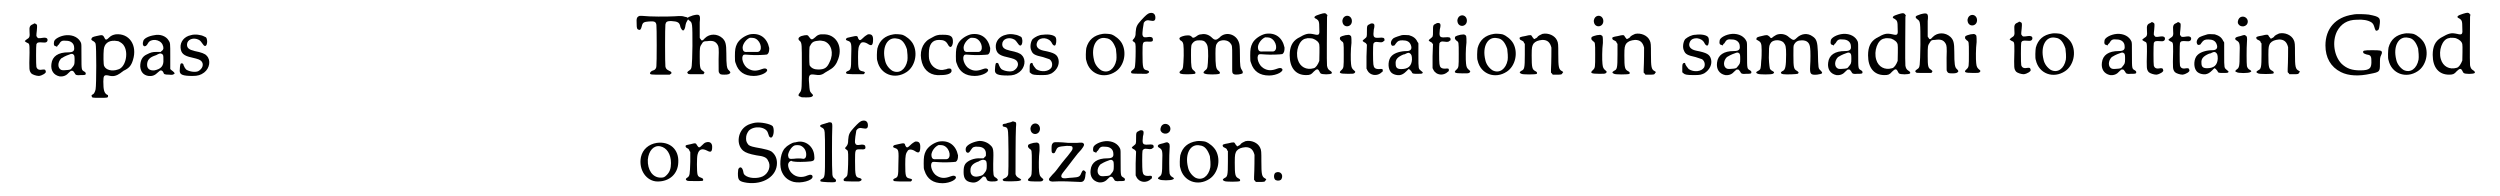 <?xml version='1.0' encoding='utf-8'?>
<svg xmlns="http://www.w3.org/2000/svg" xmlns:xlink="http://www.w3.org/1999/xlink" width="575px" height="45px" viewBox="0 0 5751 456" version="1.1">
<defs>
<path id="gl4" d="M 40 9 C 32 12 30 15 31 27 C 32 39 31 41 24 45 C 22 47 20 48 20 49 C 20 49 22 51 24 52 C 31 55 31 54 31 76 C 30 117 30 117 35 124 C 38 127 47 130 53 130 C 61 129 70 123 69 120 C 68 115 67 115 63 115 C 53 117 49 115 47 109 C 46 106 46 58 47 56 C 49 52 51 51 62 52 C 69 53 73 51 73 46 C 73 42 69 40 63 41 C 58 42 54 42 52 42 C 50 42 48 39 47 37 C 47 36 47 30 48 24 C 49 12 49 10 46 9 C 43 7 42 7 40 9 z" fill="black"/><!-- width=84 height=141 -->
<path id="gl256" d="M 45 9 C 31 10 16 18 16 25 C 15 32 16 34 21 35 C 21 35 22 36 23 36 C 24 34 25 32 27 31 C 32 22 35 21 45 22 C 55 22 63 28 63 38 C 64 46 60 49 49 49 C 26 49 12 58 10 76 C 8 91 15 102 29 105 C 38 106 45 103 51 96 C 55 92 55 92 58 92 C 61 92 61 93 64 97 C 66 102 69 103 78 102 C 87 102 90 102 90 99 C 90 97 90 96 87 94 C 80 90 80 91 80 58 C 80 31 80 31 79 27 C 74 15 61 8 45 9 M 61 54 C 64 55 64 60 64 68 C 64 78 63 79 58 85 C 55 89 55 89 49 90 C 41 91 36 91 33 90 C 24 86 24 72 33 63 C 36 61 43 57 52 54 C 56 52 60 52 61 54 z" fill="black"/><!-- width=103 height=123 -->
<path id="gl516" d="M 84 39 C 78 40 73 42 69 46 C 62 53 60 53 57 46 C 54 40 52 40 39 43 C 30 45 29 46 28 48 C 26 51 27 52 30 54 C 34 56 36 58 37 61 C 39 67 39 156 37 167 C 36 172 34 176 32 178 C 27 181 27 181 28 183 C 28 187 30 187 47 187 C 64 187 66 187 66 183 C 66 181 66 180 64 180 C 57 176 55 169 55 149 C 55 135 57 133 67 135 C 78 138 85 136 94 130 C 96 128 100 126 102 124 C 115 118 120 112 124 99 C 135 64 115 36 84 39 M 90 55 C 96 58 101 61 104 67 C 114 85 106 117 89 121 C 75 126 61 122 57 113 C 55 111 55 85 56 75 C 57 61 67 53 82 54 C 84 54 88 55 90 55 z" fill="black"/><!-- width=140 height=200 -->
<path id="gl517" d="M 42 9 C 28 11 17 17 16 23 C 12 35 21 40 27 28 C 33 16 55 18 61 31 C 64 38 64 42 59 46 C 58 46 58 47 57 48 C 54 48 51 48 48 48 C 37 48 34 49 24 54 C 13 59 9 69 9 82 C 10 94 16 102 28 104 C 37 105 43 103 51 95 C 54 92 56 91 57 91 C 59 91 62 93 63 96 C 64 100 66 101 76 101 C 84 102 85 101 87 100 C 90 99 90 97 85 93 C 82 91 80 89 79 88 C 79 87 79 76 79 58 C 79 27 79 27 75 21 C 69 11 55 6 42 9 M 60 53 C 63 55 63 57 63 66 C 64 81 57 88 42 91 C 31 92 25 87 25 78 C 25 67 31 61 42 57 C 45 56 48 55 49 54 C 55 51 57 51 60 53 z" fill="black"/><!-- width=102 height=121 -->
<path id="gl7" d="M 39 12 C 24 15 14 27 15 41 C 16 54 22 60 41 64 C 58 68 59 69 63 72 C 70 79 67 90 56 96 C 49 99 35 97 28 92 C 26 90 24 87 22 82 C 22 78 17 76 15 79 C 14 81 13 90 13 95 C 13 104 20 107 43 107 C 55 107 62 105 70 99 C 83 89 86 70 76 60 C 72 55 63 52 48 49 C 35 46 30 42 30 34 C 30 22 45 16 58 23 C 61 25 63 27 67 33 C 72 41 77 37 77 26 C 76 19 76 17 70 15 C 63 11 48 9 39 12 z" fill="black"/><!-- width=95 height=120 -->
<path id="gl1795" d="M 21 37 C 15 39 13 42 14 55 C 14 66 15 68 18 69 C 22 71 24 69 26 61 C 28 52 31 51 43 50 C 56 49 59 51 60 58 C 61 62 61 148 60 154 C 60 159 57 163 53 164 C 48 165 45 169 45 171 C 46 174 48 174 70 174 C 82 174 91 174 91 174 C 94 172 96 171 95 169 C 94 167 94 167 88 164 C 84 162 82 160 81 155 C 80 150 80 61 81 57 C 82 51 85 49 94 49 C 110 50 114 52 116 63 C 117 66 120 71 122 71 C 125 71 127 66 128 58 C 129 54 129 53 132 48 C 136 43 134 40 126 39 C 120 37 117 37 102 38 C 84 39 45 39 27 37 C 25 37 22 37 21 37 z" fill="black"/><!-- width=143 height=187 -->
<path id="gl3" d="M 36 9 C 27 12 25 13 24 15 C 24 17 24 18 28 21 C 35 26 35 27 35 80 C 34 132 34 133 28 137 C 22 141 22 142 25 145 C 27 146 28 146 44 146 C 49 146 55 146 61 146 C 61 145 61 145 62 144 C 64 142 63 141 59 138 C 53 134 52 131 52 106 C 52 84 52 82 57 75 C 60 70 61 69 69 69 C 82 67 89 69 94 78 C 96 82 97 85 96 111 C 96 142 96 141 97 142 C 99 146 100 147 109 147 C 118 147 121 146 123 143 C 124 142 123 140 120 137 C 115 133 114 125 114 97 C 114 75 112 69 105 62 C 93 51 75 51 64 62 C 59 68 56 69 54 64 C 53 63 52 62 52 61 C 52 57 52 52 52 49 C 52 42 52 31 52 25 C 54 7 52 5 36 9 z" fill="black"/><!-- width=134 height=172 -->
<path id="gl0" d="M 60 13 C 48 16 35 25 30 35 C 26 43 25 49 25 64 C 25 75 25 76 27 81 C 33 100 47 110 69 110 C 87 110 105 100 99 94 C 96 92 94 92 88 94 C 75 99 66 99 56 93 C 45 87 38 67 45 61 C 47 60 49 60 61 61 C 71 62 96 61 100 60 C 104 57 105 53 105 45 C 100 21 83 9 60 13 M 73 23 C 87 30 90 53 78 54 C 77 54 72 54 67 54 C 62 54 56 54 54 54 C 46 55 43 52 43 43 C 44 34 52 24 60 21 C 63 21 70 21 73 23 z" fill="black"/><!-- width=118 height=123 -->
<path id="gl4354" d="M 84 39 C 78 40 75 42 71 46 C 63 53 62 52 56 44 C 54 40 50 40 39 43 C 31 46 30 51 36 55 C 40 60 40 63 40 110 C 40 162 40 169 36 174 C 31 180 31 183 36 184 C 39 186 40 186 50 186 C 61 186 63 185 65 183 C 67 181 66 180 63 177 C 58 172 58 169 57 154 C 55 134 57 131 70 133 C 81 135 87 134 96 127 C 99 125 103 123 106 121 C 115 116 121 108 125 96 C 136 65 118 38 90 39 C 87 39 84 39 84 39 M 92 55 C 109 61 115 83 105 103 C 99 117 93 121 78 121 C 69 121 62 118 58 111 C 57 108 57 73 58 68 C 63 58 66 55 78 54 C 82 53 88 54 92 55 z" fill="black"/><!-- width=142 height=199 -->
<path id="gl769" d="M 75 22 C 72 24 69 25 63 31 C 57 37 55 37 52 31 C 51 25 49 25 36 28 C 27 30 25 30 24 33 C 23 34 24 36 28 37 C 37 40 37 43 36 75 C 36 104 35 105 27 108 C 23 110 23 112 26 114 C 28 114 30 115 46 115 C 53 115 59 115 65 115 C 66 114 66 114 67 113 C 69 111 68 109 62 108 C 53 106 52 103 52 75 C 52 54 53 50 58 43 C 61 39 69 40 76 45 C 84 50 87 47 87 34 C 87 25 84 21 75 22 z" fill="black"/><!-- width=100 height=127 -->
<path id="gl2" d="M 53 14 C 33 17 20 28 15 47 C 14 52 13 72 15 76 C 22 108 56 120 83 102 C 103 89 110 58 98 36 C 93 27 82 18 73 15 C 69 14 57 13 53 14 M 61 24 C 72 25 79 34 84 49 C 85 55 86 69 85 75 C 81 96 66 107 50 99 C 42 94 35 85 33 75 C 25 43 39 19 61 24 z" fill="black"/><!-- width=118 height=123 -->
<path id="gl518" d="M 68 10 C 63 11 60 13 49 19 C 32 29 25 51 32 74 C 38 94 54 105 76 103 C 92 103 101 99 101 93 C 101 88 98 87 92 88 C 90 89 87 90 85 90 C 73 94 58 87 52 75 C 48 67 48 63 48 53 C 48 31 56 21 72 21 C 83 21 88 24 92 31 C 97 41 102 39 104 28 C 105 13 100 9 81 9 C 73 9 72 9 68 10 z" fill="black"/><!-- width=116 height=117 -->
<path id="gl0" d="M 60 13 C 48 16 35 25 30 35 C 26 43 25 49 25 64 C 25 75 25 76 27 81 C 33 100 47 110 69 110 C 87 110 105 100 99 94 C 96 92 94 92 88 94 C 75 99 66 99 56 93 C 45 87 38 67 45 61 C 47 60 49 60 61 61 C 71 62 96 61 100 60 C 104 57 105 53 105 45 C 100 21 83 9 60 13 M 73 23 C 87 30 90 53 78 54 C 77 54 72 54 67 54 C 62 54 56 54 54 54 C 46 55 43 52 43 43 C 44 34 52 24 60 21 C 63 21 70 21 73 23 z" fill="black"/><!-- width=118 height=123 -->
<path id="gl7" d="M 39 12 C 24 15 14 27 15 41 C 16 54 22 60 41 64 C 58 68 59 69 63 72 C 70 79 67 90 56 96 C 49 99 35 97 28 92 C 26 90 24 87 22 82 C 22 78 17 76 15 79 C 14 81 13 90 13 95 C 13 104 20 107 43 107 C 55 107 62 105 70 99 C 83 89 86 70 76 60 C 72 55 63 52 48 49 C 35 46 30 42 30 34 C 30 22 45 16 58 23 C 61 25 63 27 67 33 C 72 41 77 37 77 26 C 76 19 76 17 70 15 C 63 11 48 9 39 12 z" fill="black"/><!-- width=95 height=120 -->
<path id="gl512" d="M 46 12 C 37 12 28 17 22 22 C 17 28 15 42 19 49 C 22 57 27 60 46 64 C 53 66 60 69 61 69 C 67 73 69 81 66 88 C 60 98 42 100 30 92 C 28 90 22 82 22 80 C 22 78 21 77 18 78 C 15 80 15 82 15 92 C 15 94 15 97 15 99 C 15 100 16 100 18 102 C 21 105 26 106 43 106 C 57 106 59 105 66 102 C 79 94 85 81 82 69 C 79 58 73 54 47 49 C 33 46 28 38 33 28 C 39 16 61 18 67 32 C 69 36 72 38 74 37 C 77 35 78 24 76 19 C 74 13 60 10 46 12 z" fill="black"/><!-- width=98 height=119 -->
<path id="gl2" d="M 53 14 C 33 17 20 28 15 47 C 14 52 13 72 15 76 C 22 108 56 120 83 102 C 103 89 110 58 98 36 C 93 27 82 18 73 15 C 69 14 57 13 53 14 M 61 24 C 72 25 79 34 84 49 C 85 55 86 69 85 75 C 81 96 66 107 50 99 C 42 94 35 85 33 75 C 25 43 39 19 61 24 z" fill="black"/><!-- width=118 height=123 -->
<path id="gl1024" d="M 64 6 C 60 8 57 10 46 22 C 36 33 34 37 33 50 C 33 58 32 61 29 65 C 25 69 25 70 28 72 C 33 75 33 76 33 94 C 33 112 32 128 31 132 C 30 135 28 137 25 139 C 22 141 21 144 24 146 C 25 147 53 147 58 147 C 66 145 66 141 60 139 C 50 137 49 135 49 99 C 49 72 49 72 61 72 C 72 73 74 71 73 66 C 73 63 71 61 65 61 C 52 63 51 62 49 57 C 48 52 51 32 52 28 C 55 23 60 21 67 23 C 76 25 79 23 79 16 C 79 7 73 3 64 6 z" fill="black"/><!-- width=90 height=163 -->
<path id="gl3863" d="M 66 19 C 61 19 58 21 54 24 C 48 28 46 28 43 24 C 39 21 37 21 28 22 C 19 24 16 26 15 28 C 15 30 16 33 19 34 C 25 38 25 43 25 69 C 24 94 24 100 19 103 C 14 106 14 110 19 111 C 25 113 47 112 51 111 C 54 109 52 106 48 103 C 43 99 42 95 42 68 C 42 44 42 43 48 37 C 52 34 54 33 62 33 C 69 33 73 34 76 38 C 81 44 82 49 82 70 C 81 96 81 99 75 103 C 70 107 70 110 75 111 C 80 113 103 113 108 111 C 111 109 109 106 105 103 C 100 99 99 91 99 64 C 99 45 100 43 105 37 C 112 31 128 31 134 40 C 138 45 138 46 138 70 C 138 82 138 95 138 99 C 138 108 138 110 142 112 C 147 114 159 112 162 110 C 163 109 163 105 161 103 C 157 97 156 94 156 66 C 156 47 155 42 154 39 C 148 18 122 11 108 27 C 101 33 97 33 91 27 C 84 20 75 17 66 19 z" fill="black"/><!-- width=175 height=127 -->
<path id="gl0" d="M 60 13 C 48 16 35 25 30 35 C 26 43 25 49 25 64 C 25 75 25 76 27 81 C 33 100 47 110 69 110 C 87 110 105 100 99 94 C 96 92 94 92 88 94 C 75 99 66 99 56 93 C 45 87 38 67 45 61 C 47 60 49 60 61 61 C 71 62 96 61 100 60 C 104 57 105 53 105 45 C 100 21 83 9 60 13 M 73 23 C 87 30 90 53 78 54 C 77 54 72 54 67 54 C 62 54 56 54 54 54 C 46 55 43 52 43 43 C 44 34 52 24 60 21 C 63 21 70 21 73 23 z" fill="black"/><!-- width=118 height=123 -->
<path id="gl5" d="M 81 10 C 67 14 64 18 72 21 C 78 25 79 27 79 43 C 80 58 79 60 67 57 C 53 54 48 55 29 66 C 16 74 10 86 10 106 C 10 135 24 152 48 152 C 57 152 60 151 66 144 C 73 137 76 137 79 143 C 80 145 81 147 82 148 C 85 151 105 151 108 148 C 109 146 108 144 103 141 C 100 139 98 136 97 130 C 96 125 97 35 97 19 C 97 17 97 15 98 12 C 97 12 96 11 96 10 C 93 7 91 7 81 10 M 64 67 C 72 70 78 75 79 81 C 80 84 79 115 79 119 C 76 127 71 135 66 136 C 49 141 34 133 29 116 C 23 96 32 70 47 67 C 49 67 51 66 51 66 C 54 66 60 66 64 67 z" fill="black"/><!-- width=129 height=186 -->
<path id="gl1" d="M 24 8 C 20 10 17 16 18 21 C 20 36 40 34 40 19 C 40 10 32 4 24 8 M 25 52 C 13 55 12 56 12 60 C 12 62 13 63 16 66 C 21 69 21 69 21 97 C 21 127 21 128 16 133 C 8 140 11 142 30 142 C 42 142 42 142 45 141 C 48 139 49 137 46 135 C 40 130 39 128 38 119 C 37 111 37 84 39 70 C 39 55 39 54 35 52 C 33 51 33 51 25 52 z" fill="black"/><!-- width=58 height=175 -->
<path id="gl257" d="M 37 12 C 30 15 30 16 30 30 C 30 43 30 42 24 47 C 19 51 19 51 23 54 C 25 55 27 56 28 57 C 28 58 29 59 30 60 C 30 69 29 78 29 88 C 29 97 29 106 29 116 C 30 117 30 118 31 120 C 37 132 54 135 65 124 C 67 123 67 122 67 120 C 67 117 66 116 58 117 C 49 117 46 114 45 106 C 44 99 44 61 45 58 C 47 54 50 53 56 54 C 64 55 66 55 69 52 C 71 51 71 51 71 49 C 71 44 68 43 58 44 C 45 45 44 42 46 25 C 48 18 48 13 46 12 C 45 10 39 10 37 12 z" fill="black"/><!-- width=81 height=144 -->
<path id="gl258" d="M 39 6 C 35 7 23 11 20 13 C 14 18 12 25 16 30 C 18 31 18 31 22 30 C 22 30 24 28 25 26 C 30 19 33 18 41 18 C 51 18 57 21 60 28 C 64 37 61 43 51 43 C 37 43 23 47 16 54 C 7 62 6 82 13 91 C 17 97 27 100 35 99 C 40 98 44 96 50 90 C 53 87 55 85 55 85 C 57 85 60 88 62 91 C 64 96 65 96 76 96 C 84 96 85 96 87 95 C 89 93 89 93 84 89 C 78 84 78 85 78 54 C 78 45 78 35 78 26 C 78 24 77 23 76 22 C 72 13 66 9 56 6 C 53 6 42 5 39 6 M 58 48 C 62 51 63 54 63 63 C 62 78 54 85 38 85 C 29 85 25 82 25 73 C 24 63 29 57 43 51 C 46 51 49 49 49 49 C 51 48 54 47 55 47 C 55 47 57 48 58 48 z" fill="black"/><!-- width=100 height=114 -->
<path id="gl257" d="M 37 12 C 30 15 30 16 30 30 C 30 43 30 42 24 47 C 19 51 19 51 23 54 C 25 55 27 56 28 57 C 28 58 29 59 30 60 C 30 69 29 78 29 88 C 29 97 29 106 29 116 C 30 117 30 118 31 120 C 37 132 54 135 65 124 C 67 123 67 122 67 120 C 67 117 66 116 58 117 C 49 117 46 114 45 106 C 44 99 44 61 45 58 C 47 54 50 53 56 54 C 64 55 66 55 69 52 C 71 51 71 51 71 49 C 71 44 68 43 58 44 C 45 45 44 42 46 25 C 48 18 48 13 46 12 C 45 10 39 10 37 12 z" fill="black"/><!-- width=81 height=144 -->
<path id="gl1" d="M 24 8 C 20 10 17 16 18 21 C 20 36 40 34 40 19 C 40 10 32 4 24 8 M 25 52 C 13 55 12 56 12 60 C 12 62 13 63 16 66 C 21 69 21 69 21 97 C 21 127 21 128 16 133 C 8 140 11 142 30 142 C 42 142 42 142 45 141 C 48 139 49 137 46 135 C 40 130 39 128 38 119 C 37 111 37 84 39 70 C 39 55 39 54 35 52 C 33 51 33 51 25 52 z" fill="black"/><!-- width=58 height=175 -->
<path id="gl2" d="M 53 14 C 33 17 20 28 15 47 C 14 52 13 72 15 76 C 22 108 56 120 83 102 C 103 89 110 58 98 36 C 93 27 82 18 73 15 C 69 14 57 13 53 14 M 61 24 C 72 25 79 34 84 49 C 85 55 86 69 85 75 C 81 96 66 107 50 99 C 42 94 35 85 33 75 C 25 43 39 19 61 24 z" fill="black"/><!-- width=118 height=123 -->
<path id="gl6" d="M 67 16 C 63 18 57 20 55 24 C 54 25 51 27 50 27 C 49 28 49 28 48 28 C 47 28 46 27 46 26 C 45 25 43 23 43 22 C 41 18 39 18 27 21 C 15 23 13 24 14 27 C 14 28 15 30 18 31 C 22 33 24 34 24 37 C 25 37 25 39 26 39 C 26 48 26 55 26 64 C 26 96 25 99 18 102 C 13 105 13 107 18 109 C 20 111 52 111 54 109 C 55 107 55 105 51 103 C 43 99 42 95 42 66 C 42 46 43 45 46 39 C 51 33 57 31 67 30 C 79 30 85 36 88 48 C 88 52 88 82 87 99 C 87 101 87 103 87 106 C 87 106 88 108 89 108 C 90 109 90 110 91 111 C 94 111 97 111 100 111 C 111 111 112 111 114 107 C 116 105 116 105 113 103 C 105 99 104 94 104 63 C 104 41 104 37 101 31 C 96 20 81 13 67 16 z" fill="black"/><!-- width=126 height=123 -->
<path id="gl1" d="M 24 8 C 20 10 17 16 18 21 C 20 36 40 34 40 19 C 40 10 32 4 24 8 M 25 52 C 13 55 12 56 12 60 C 12 62 13 63 16 66 C 21 69 21 69 21 97 C 21 127 21 128 16 133 C 8 140 11 142 30 142 C 42 142 42 142 45 141 C 48 139 49 137 46 135 C 40 130 39 128 38 119 C 37 111 37 84 39 70 C 39 55 39 54 35 52 C 33 51 33 51 25 52 z" fill="black"/><!-- width=58 height=175 -->
<path id="gl6" d="M 67 16 C 63 18 57 20 55 24 C 54 25 51 27 50 27 C 49 28 49 28 48 28 C 47 28 46 27 46 26 C 45 25 43 23 43 22 C 41 18 39 18 27 21 C 15 23 13 24 14 27 C 14 28 15 30 18 31 C 22 33 24 34 24 37 C 25 37 25 39 26 39 C 26 48 26 55 26 64 C 26 96 25 99 18 102 C 13 105 13 107 18 109 C 20 111 52 111 54 109 C 55 107 55 105 51 103 C 43 99 42 95 42 66 C 42 46 43 45 46 39 C 51 33 57 31 67 30 C 79 30 85 36 88 48 C 88 52 88 82 87 99 C 87 101 87 103 87 106 C 87 106 88 108 89 108 C 90 109 90 110 91 111 C 94 111 97 111 100 111 C 111 111 112 111 114 107 C 116 105 116 105 113 103 C 105 99 104 94 104 63 C 104 41 104 37 101 31 C 96 20 81 13 67 16 z" fill="black"/><!-- width=126 height=123 -->
<path id="gl512" d="M 46 12 C 37 12 28 17 22 22 C 17 28 15 42 19 49 C 22 57 27 60 46 64 C 53 66 60 69 61 69 C 67 73 69 81 66 88 C 60 98 42 100 30 92 C 28 90 22 82 22 80 C 22 78 21 77 18 78 C 15 80 15 82 15 92 C 15 94 15 97 15 99 C 15 100 16 100 18 102 C 21 105 26 106 43 106 C 57 106 59 105 66 102 C 79 94 85 81 82 69 C 79 58 73 54 47 49 C 33 46 28 38 33 28 C 39 16 61 18 67 32 C 69 36 72 38 74 37 C 77 35 78 24 76 19 C 74 13 60 10 46 12 z" fill="black"/><!-- width=98 height=119 -->
<path id="gl256" d="M 45 9 C 31 10 16 18 16 25 C 15 32 16 34 21 35 C 21 35 22 36 23 36 C 24 34 25 32 27 31 C 32 22 35 21 45 22 C 55 22 63 28 63 38 C 64 46 60 49 49 49 C 26 49 12 58 10 76 C 8 91 15 102 29 105 C 38 106 45 103 51 96 C 55 92 55 92 58 92 C 61 92 61 93 64 97 C 66 102 69 103 78 102 C 87 102 90 102 90 99 C 90 97 90 96 87 94 C 80 90 80 91 80 58 C 80 31 80 31 79 27 C 74 15 61 8 45 9 M 61 54 C 64 55 64 60 64 68 C 64 78 63 79 58 85 C 55 89 55 89 49 90 C 41 91 36 91 33 90 C 24 86 24 72 33 63 C 36 61 43 57 52 54 C 56 52 60 52 61 54 z" fill="black"/><!-- width=103 height=123 -->
<path id="gl262" d="M 68 17 C 64 18 63 19 58 22 C 52 27 52 27 48 22 C 43 18 42 18 30 21 C 21 23 18 24 18 27 C 17 29 18 30 21 31 C 28 35 30 37 30 54 C 30 60 30 72 29 79 C 28 97 28 99 22 102 C 16 105 16 107 21 109 C 25 111 52 111 56 109 C 60 107 60 105 56 103 C 52 101 49 98 49 96 C 48 91 46 76 47 60 C 47 43 48 42 52 36 C 58 29 74 29 81 36 C 86 42 87 46 87 64 C 87 92 85 99 80 102 C 73 105 73 109 81 110 C 88 111 111 110 114 109 C 117 107 117 105 112 102 C 105 98 104 95 104 66 C 104 46 104 46 105 42 C 109 34 114 31 124 31 C 136 31 142 37 143 49 C 144 55 144 78 143 91 C 142 110 144 112 159 111 C 172 109 174 108 167 101 C 162 96 162 98 161 57 C 160 35 158 28 149 22 C 137 13 122 15 111 26 C 105 32 103 31 94 24 C 87 17 77 15 68 17 z" fill="black"/><!-- width=185 height=123 -->
<path id="gl256" d="M 45 9 C 31 10 16 18 16 25 C 15 32 16 34 21 35 C 21 35 22 36 23 36 C 24 34 25 32 27 31 C 32 22 35 21 45 22 C 55 22 63 28 63 38 C 64 46 60 49 49 49 C 26 49 12 58 10 76 C 8 91 15 102 29 105 C 38 106 45 103 51 96 C 55 92 55 92 58 92 C 61 92 61 93 64 97 C 66 102 69 103 78 102 C 87 102 90 102 90 99 C 90 97 90 96 87 94 C 80 90 80 91 80 58 C 80 31 80 31 79 27 C 74 15 61 8 45 9 M 61 54 C 64 55 64 60 64 68 C 64 78 63 79 58 85 C 55 89 55 89 49 90 C 41 91 36 91 33 90 C 24 86 24 72 33 63 C 36 61 43 57 52 54 C 56 52 60 52 61 54 z" fill="black"/><!-- width=103 height=123 -->
<path id="gl5" d="M 81 10 C 67 14 64 18 72 21 C 78 25 79 27 79 43 C 80 58 79 60 67 57 C 53 54 48 55 29 66 C 16 74 10 86 10 106 C 10 135 24 152 48 152 C 57 152 60 151 66 144 C 73 137 76 137 79 143 C 80 145 81 147 82 148 C 85 151 105 151 108 148 C 109 146 108 144 103 141 C 100 139 98 136 97 130 C 96 125 97 35 97 19 C 97 17 97 15 98 12 C 97 12 96 11 96 10 C 93 7 91 7 81 10 M 64 67 C 72 70 78 75 79 81 C 80 84 79 115 79 119 C 76 127 71 135 66 136 C 49 141 34 133 29 116 C 23 96 32 70 47 67 C 49 67 51 66 51 66 C 54 66 60 66 64 67 z" fill="black"/><!-- width=129 height=186 -->
<path id="gl3" d="M 36 9 C 27 12 25 13 24 15 C 24 17 24 18 28 21 C 35 26 35 27 35 80 C 34 132 34 133 28 137 C 22 141 22 142 25 145 C 27 146 28 146 44 146 C 49 146 55 146 61 146 C 61 145 61 145 62 144 C 64 142 63 141 59 138 C 53 134 52 131 52 106 C 52 84 52 82 57 75 C 60 70 61 69 69 69 C 82 67 89 69 94 78 C 96 82 97 85 96 111 C 96 142 96 141 97 142 C 99 146 100 147 109 147 C 118 147 121 146 123 143 C 124 142 123 140 120 137 C 115 133 114 125 114 97 C 114 75 112 69 105 62 C 93 51 75 51 64 62 C 59 68 56 69 54 64 C 53 63 52 62 52 61 C 52 57 52 52 52 49 C 52 42 52 31 52 25 C 54 7 52 5 36 9 z" fill="black"/><!-- width=134 height=172 -->
<path id="gl1" d="M 24 8 C 20 10 17 16 18 21 C 20 36 40 34 40 19 C 40 10 32 4 24 8 M 25 52 C 13 55 12 56 12 60 C 12 62 13 63 16 66 C 21 69 21 69 21 97 C 21 127 21 128 16 133 C 8 140 11 142 30 142 C 42 142 42 142 45 141 C 48 139 49 137 46 135 C 40 130 39 128 38 119 C 37 111 37 84 39 70 C 39 55 39 54 35 52 C 33 51 33 51 25 52 z" fill="black"/><!-- width=58 height=175 -->
<path id="gl4" d="M 40 9 C 32 12 30 15 31 27 C 32 39 31 41 24 45 C 22 47 20 48 20 49 C 20 49 22 51 24 52 C 31 55 31 54 31 76 C 30 117 30 117 35 124 C 38 127 47 130 53 130 C 61 129 70 123 69 120 C 68 115 67 115 63 115 C 53 117 49 115 47 109 C 46 106 46 58 47 56 C 49 52 51 51 62 52 C 69 53 73 51 73 46 C 73 42 69 40 63 41 C 58 42 54 42 52 42 C 50 42 48 39 47 37 C 47 36 47 30 48 24 C 49 12 49 10 46 9 C 43 7 42 7 40 9 z" fill="black"/><!-- width=84 height=141 -->
<path id="gl2" d="M 53 14 C 33 17 20 28 15 47 C 14 52 13 72 15 76 C 22 108 56 120 83 102 C 103 89 110 58 98 36 C 93 27 82 18 73 15 C 69 14 57 13 53 14 M 61 24 C 72 25 79 34 84 49 C 85 55 86 69 85 75 C 81 96 66 107 50 99 C 42 94 35 85 33 75 C 25 43 39 19 61 24 z" fill="black"/><!-- width=118 height=123 -->
<path id="gl256" d="M 45 9 C 31 10 16 18 16 25 C 15 32 16 34 21 35 C 21 35 22 36 23 36 C 24 34 25 32 27 31 C 32 22 35 21 45 22 C 55 22 63 28 63 38 C 64 46 60 49 49 49 C 26 49 12 58 10 76 C 8 91 15 102 29 105 C 38 106 45 103 51 96 C 55 92 55 92 58 92 C 61 92 61 93 64 97 C 66 102 69 103 78 102 C 87 102 90 102 90 99 C 90 97 90 96 87 94 C 80 90 80 91 80 58 C 80 31 80 31 79 27 C 74 15 61 8 45 9 M 61 54 C 64 55 64 60 64 68 C 64 78 63 79 58 85 C 55 89 55 89 49 90 C 41 91 36 91 33 90 C 24 86 24 72 33 63 C 36 61 43 57 52 54 C 56 52 60 52 61 54 z" fill="black"/><!-- width=103 height=123 -->
<path id="gl4" d="M 40 9 C 32 12 30 15 31 27 C 32 39 31 41 24 45 C 22 47 20 48 20 49 C 20 49 22 51 24 52 C 31 55 31 54 31 76 C 30 117 30 117 35 124 C 38 127 47 130 53 130 C 61 129 70 123 69 120 C 68 115 67 115 63 115 C 53 117 49 115 47 109 C 46 106 46 58 47 56 C 49 52 51 51 62 52 C 69 53 73 51 73 46 C 73 42 69 40 63 41 C 58 42 54 42 52 42 C 50 42 48 39 47 37 C 47 36 47 30 48 24 C 49 12 49 10 46 9 C 43 7 42 7 40 9 z" fill="black"/><!-- width=84 height=141 -->
<path id="gl4" d="M 40 9 C 32 12 30 15 31 27 C 32 39 31 41 24 45 C 22 47 20 48 20 49 C 20 49 22 51 24 52 C 31 55 31 54 31 76 C 30 117 30 117 35 124 C 38 127 47 130 53 130 C 61 129 70 123 69 120 C 68 115 67 115 63 115 C 53 117 49 115 47 109 C 46 106 46 58 47 56 C 49 52 51 51 62 52 C 69 53 73 51 73 46 C 73 42 69 40 63 41 C 58 42 54 42 52 42 C 50 42 48 39 47 37 C 47 36 47 30 48 24 C 49 12 49 10 46 9 C 43 7 42 7 40 9 z" fill="black"/><!-- width=84 height=141 -->
<path id="gl258" d="M 39 6 C 35 7 23 11 20 13 C 14 18 12 25 16 30 C 18 31 18 31 22 30 C 22 30 24 28 25 26 C 30 19 33 18 41 18 C 51 18 57 21 60 28 C 64 37 61 43 51 43 C 37 43 23 47 16 54 C 7 62 6 82 13 91 C 17 97 27 100 35 99 C 40 98 44 96 50 90 C 53 87 55 85 55 85 C 57 85 60 88 62 91 C 64 96 65 96 76 96 C 84 96 85 96 87 95 C 89 93 89 93 84 89 C 78 84 78 85 78 54 C 78 45 78 35 78 26 C 78 24 77 23 76 22 C 72 13 66 9 56 6 C 53 6 42 5 39 6 M 58 48 C 62 51 63 54 63 63 C 62 78 54 85 38 85 C 29 85 25 82 25 73 C 24 63 29 57 43 51 C 46 51 49 49 49 49 C 51 48 54 47 55 47 C 55 47 57 48 58 48 z" fill="black"/><!-- width=100 height=114 -->
<path id="gl1799" d="M 25 5 C 21 7 18 13 19 19 C 24 31 42 28 42 15 C 42 7 33 1 25 5 M 25 49 C 16 51 14 52 13 54 C 12 56 13 58 17 60 C 23 64 24 67 23 91 C 23 120 22 123 16 127 C 12 130 12 132 16 133 C 19 136 44 136 48 133 C 51 132 51 130 47 128 C 43 126 41 123 40 119 C 39 114 39 76 40 64 C 41 52 40 49 37 48 C 35 46 34 46 25 49 z" fill="black"/><!-- width=61 height=163 -->
<path id="gl6" d="M 67 16 C 63 18 57 20 55 24 C 54 25 51 27 50 27 C 49 28 49 28 48 28 C 47 28 46 27 46 26 C 45 25 43 23 43 22 C 41 18 39 18 27 21 C 15 23 13 24 14 27 C 14 28 15 30 18 31 C 22 33 24 34 24 37 C 25 37 25 39 26 39 C 26 48 26 55 26 64 C 26 96 25 99 18 102 C 13 105 13 107 18 109 C 20 111 52 111 54 109 C 55 107 55 105 51 103 C 43 99 42 95 42 66 C 42 46 43 45 46 39 C 51 33 57 31 67 30 C 79 30 85 36 88 48 C 88 52 88 82 87 99 C 87 101 87 103 87 106 C 87 106 88 108 89 108 C 90 109 90 110 91 111 C 94 111 97 111 100 111 C 111 111 112 111 114 107 C 116 105 116 105 113 103 C 105 99 104 94 104 63 C 104 41 104 37 101 31 C 96 20 81 13 67 16 z" fill="black"/><!-- width=126 height=123 -->
<path id="gl3866" d="M 92 9 C 51 15 28 42 28 81 C 28 109 40 131 64 143 C 82 152 106 153 133 147 C 154 143 155 142 155 125 C 155 112 155 109 158 103 C 160 99 160 97 159 95 C 158 93 156 92 137 92 C 117 92 115 93 116 97 C 116 99 118 100 124 102 C 132 103 135 105 135 115 C 136 134 132 139 109 139 C 90 139 78 135 66 124 C 48 106 43 72 55 48 C 64 31 79 21 101 21 C 115 20 127 22 135 27 C 139 30 140 32 142 38 C 144 45 145 48 149 46 C 152 45 153 43 154 35 C 157 16 155 14 129 9 C 120 8 100 7 92 9 z" fill="black"/><!-- width=173 height=172 -->
<path id="gl2" d="M 53 14 C 33 17 20 28 15 47 C 14 52 13 72 15 76 C 22 108 56 120 83 102 C 103 89 110 58 98 36 C 93 27 82 18 73 15 C 69 14 57 13 53 14 M 61 24 C 72 25 79 34 84 49 C 85 55 86 69 85 75 C 81 96 66 107 50 99 C 42 94 35 85 33 75 C 25 43 39 19 61 24 z" fill="black"/><!-- width=118 height=123 -->
<path id="gl5" d="M 81 10 C 67 14 64 18 72 21 C 78 25 79 27 79 43 C 80 58 79 60 67 57 C 53 54 48 55 29 66 C 16 74 10 86 10 106 C 10 135 24 152 48 152 C 57 152 60 151 66 144 C 73 137 76 137 79 143 C 80 145 81 147 82 148 C 85 151 105 151 108 148 C 109 146 108 144 103 141 C 100 139 98 136 97 130 C 96 125 97 35 97 19 C 97 17 97 15 98 12 C 97 12 96 11 96 10 C 93 7 91 7 81 10 M 64 67 C 72 70 78 75 79 81 C 80 84 79 115 79 119 C 76 127 71 135 66 136 C 49 141 34 133 29 116 C 23 96 32 70 47 67 C 49 67 51 66 51 66 C 54 66 60 66 64 67 z" fill="black"/><!-- width=129 height=186 -->
<path id="gl2579" d="M 52 13 C 33 16 19 28 15 46 C 9 76 28 103 54 103 C 82 103 101 85 102 59 C 104 28 82 9 52 13 M 60 21 C 75 24 85 39 85 60 C 85 73 82 81 75 88 C 70 93 68 94 61 94 C 42 94 30 76 31 52 C 33 31 45 18 60 21 z" fill="black"/><!-- width=117 height=115 -->
<path id="gl772" d="M 72 24 C 69 25 67 27 64 30 C 57 37 56 37 52 31 C 49 25 48 25 37 28 C 27 30 26 30 25 32 C 25 35 26 36 30 38 C 32 39 33 40 34 43 C 34 44 35 45 36 46 C 36 54 36 61 36 69 C 35 99 35 102 29 106 C 25 108 25 111 27 112 C 29 114 31 114 46 114 C 66 114 66 114 66 111 C 66 108 65 108 61 106 C 57 105 54 103 53 99 C 51 93 51 58 53 52 C 56 40 63 37 75 43 C 84 48 87 46 87 34 C 87 25 81 21 72 24 z" fill="black"/><!-- width=99 height=127 -->
<path id="gl1538" d="M 55 11 C 49 12 39 15 35 18 C 15 30 10 61 27 76 C 33 81 42 84 58 87 C 75 89 82 92 85 99 C 93 111 87 129 73 136 C 60 142 40 141 31 133 C 28 130 28 128 27 123 C 25 115 20 112 16 119 C 16 121 15 123 15 129 C 15 145 17 148 36 151 C 74 156 106 136 106 105 C 106 93 101 84 93 78 C 88 75 80 73 70 71 C 47 67 45 66 40 63 C 36 58 34 55 34 48 C 34 40 36 36 40 30 C 52 17 81 20 85 35 C 87 42 88 44 90 45 C 92 46 92 46 94 45 C 99 41 100 25 96 19 C 91 14 69 9 55 11 z" fill="black"/><!-- width=121 height=162 -->
<path id="gl4105" d="M 62 14 C 59 15 57 15 56 15 C 53 15 40 22 36 27 C 25 36 21 63 26 80 C 31 94 40 103 55 107 C 72 111 99 104 99 95 C 99 90 94 89 87 92 C 74 98 60 96 51 87 C 44 81 40 68 43 63 C 44 60 49 57 50 58 C 52 60 65 61 83 60 C 103 59 104 58 103 47 C 102 24 82 9 62 14 M 70 22 C 78 25 83 32 84 40 C 85 49 82 54 76 53 C 72 52 63 52 55 53 C 45 54 43 53 42 46 C 41 40 49 25 57 22 C 60 21 66 21 70 22 z" fill="black"/><!-- width=117 height=121 -->
<path id="gl1025" d="M 29 10 C 28 10 25 11 22 12 C 9 15 7 18 16 22 C 22 26 22 27 22 82 C 22 135 22 137 15 141 C 11 142 10 145 12 147 C 13 148 43 150 46 148 C 49 146 48 142 44 140 C 40 137 39 134 39 126 C 38 120 38 38 39 18 C 39 11 38 9 33 9 C 31 9 30 9 29 10 z" fill="black"/><!-- width=60 height=162 -->
<path id="gl1024" d="M 64 6 C 60 8 57 10 46 22 C 36 33 34 37 33 50 C 33 58 32 61 29 65 C 25 69 25 70 28 72 C 33 75 33 76 33 94 C 33 112 32 128 31 132 C 30 135 28 137 25 139 C 22 141 21 144 24 146 C 25 147 53 147 58 147 C 66 145 66 141 60 139 C 50 137 49 135 49 99 C 49 72 49 72 61 72 C 72 73 74 71 73 66 C 73 63 71 61 65 61 C 52 63 51 62 49 57 C 48 52 51 32 52 28 C 55 23 60 21 67 23 C 76 25 79 23 79 16 C 79 7 73 3 64 6 z" fill="black"/><!-- width=90 height=163 -->
<path id="gl769" d="M 75 22 C 72 24 69 25 63 31 C 57 37 55 37 52 31 C 51 25 49 25 36 28 C 27 30 25 30 24 33 C 23 34 24 36 28 37 C 37 40 37 43 36 75 C 36 104 35 105 27 108 C 23 110 23 112 26 114 C 28 114 30 115 46 115 C 53 115 59 115 65 115 C 66 114 66 114 67 113 C 69 111 68 109 62 108 C 53 106 52 103 52 75 C 52 54 53 50 58 43 C 61 39 69 40 76 45 C 84 50 87 47 87 34 C 87 25 84 21 75 22 z" fill="black"/><!-- width=100 height=127 -->
<path id="gl0" d="M 60 13 C 48 16 35 25 30 35 C 26 43 25 49 25 64 C 25 75 25 76 27 81 C 33 100 47 110 69 110 C 87 110 105 100 99 94 C 96 92 94 92 88 94 C 75 99 66 99 56 93 C 45 87 38 67 45 61 C 47 60 49 60 61 61 C 71 62 96 61 100 60 C 104 57 105 53 105 45 C 100 21 83 9 60 13 M 73 23 C 87 30 90 53 78 54 C 77 54 72 54 67 54 C 62 54 56 54 54 54 C 46 55 43 52 43 43 C 44 34 52 24 60 21 C 63 21 70 21 73 23 z" fill="black"/><!-- width=118 height=123 -->
<path id="gl1286" d="M 42 6 C 27 9 15 16 14 23 C 13 28 15 33 19 33 C 22 33 23 31 27 25 C 30 20 34 18 43 19 C 55 19 62 26 61 37 C 61 41 61 41 58 43 C 57 45 57 45 55 46 C 53 46 51 46 48 46 C 34 45 19 51 13 59 C 10 64 9 68 9 78 C 9 93 14 100 27 102 C 37 104 44 100 53 90 C 54 88 55 88 59 89 C 60 89 61 91 62 93 C 64 99 66 99 73 100 C 80 100 85 100 88 98 C 90 96 88 94 84 91 C 78 88 78 85 78 59 C 79 26 79 22 71 15 C 64 8 51 4 42 6 M 58 50 C 62 51 63 54 63 63 C 63 73 62 75 57 81 C 54 85 53 86 44 88 C 32 91 24 85 25 73 C 25 64 31 58 42 54 C 43 54 45 53 46 52 C 52 49 55 49 58 50 z" fill="black"/><!-- width=100 height=118 -->
<path id="gl1030" d="M 36 7 C 35 7 33 9 31 9 C 29 10 24 10 21 12 C 14 13 13 13 13 16 C 13 19 14 19 19 20 C 23 21 24 23 25 27 C 27 31 27 123 26 130 C 25 135 22 138 16 140 C 12 142 12 144 16 146 C 19 147 49 147 53 145 C 58 144 57 142 51 139 C 46 136 45 135 43 130 C 43 125 43 35 44 22 C 45 10 45 9 41 8 C 39 7 38 7 36 7 z" fill="black"/><!-- width=69 height=159 -->
<path id="gl1" d="M 24 8 C 20 10 17 16 18 21 C 20 36 40 34 40 19 C 40 10 32 4 24 8 M 25 52 C 13 55 12 56 12 60 C 12 62 13 63 16 66 C 21 69 21 69 21 97 C 21 127 21 128 16 133 C 8 140 11 142 30 142 C 42 142 42 142 45 141 C 48 139 49 137 46 135 C 40 130 39 128 38 119 C 37 111 37 84 39 70 C 39 55 39 54 35 52 C 33 51 33 51 25 52 z" fill="black"/><!-- width=58 height=175 -->
<path id="gl3862" d="M 24 10 C 20 13 19 15 19 23 C 19 32 19 34 22 35 C 25 36 27 34 28 31 C 33 20 33 20 54 18 C 66 18 68 18 68 24 C 68 27 65 31 57 41 C 55 43 48 52 43 58 C 28 78 28 78 21 85 C 14 93 13 94 13 96 C 13 100 18 102 26 101 C 36 100 71 101 84 102 C 93 103 97 99 98 85 C 98 82 99 81 99 79 C 98 78 97 78 97 77 C 93 73 91 75 88 82 C 85 90 82 91 68 92 C 63 92 58 93 56 93 C 44 95 39 92 43 84 C 44 82 46 80 56 67 C 58 64 64 57 69 50 C 79 37 82 33 88 27 C 94 19 96 16 94 13 C 92 10 90 10 78 11 C 70 11 64 11 58 11 C 39 9 25 9 24 10 z" fill="black"/><!-- width=111 height=115 -->
<path id="gl256" d="M 45 9 C 31 10 16 18 16 25 C 15 32 16 34 21 35 C 21 35 22 36 23 36 C 24 34 25 32 27 31 C 32 22 35 21 45 22 C 55 22 63 28 63 38 C 64 46 60 49 49 49 C 26 49 12 58 10 76 C 8 91 15 102 29 105 C 38 106 45 103 51 96 C 55 92 55 92 58 92 C 61 92 61 93 64 97 C 66 102 69 103 78 102 C 87 102 90 102 90 99 C 90 97 90 96 87 94 C 80 90 80 91 80 58 C 80 31 80 31 79 27 C 74 15 61 8 45 9 M 61 54 C 64 55 64 60 64 68 C 64 78 63 79 58 85 C 55 89 55 89 49 90 C 41 91 36 91 33 90 C 24 86 24 72 33 63 C 36 61 43 57 52 54 C 56 52 60 52 61 54 z" fill="black"/><!-- width=103 height=123 -->
<path id="gl257" d="M 37 12 C 30 15 30 16 30 30 C 30 43 30 42 24 47 C 19 51 19 51 23 54 C 25 55 27 56 28 57 C 28 58 29 59 30 60 C 30 69 29 78 29 88 C 29 97 29 106 29 116 C 30 117 30 118 31 120 C 37 132 54 135 65 124 C 67 123 67 122 67 120 C 67 117 66 116 58 117 C 49 117 46 114 45 106 C 44 99 44 61 45 58 C 47 54 50 53 56 54 C 64 55 66 55 69 52 C 71 51 71 51 71 49 C 71 44 68 43 58 44 C 45 45 44 42 46 25 C 48 18 48 13 46 12 C 45 10 39 10 37 12 z" fill="black"/><!-- width=81 height=144 -->
<path id="gl1799" d="M 25 5 C 21 7 18 13 19 19 C 24 31 42 28 42 15 C 42 7 33 1 25 5 M 25 49 C 16 51 14 52 13 54 C 12 56 13 58 17 60 C 23 64 24 67 23 91 C 23 120 22 123 16 127 C 12 130 12 132 16 133 C 19 136 44 136 48 133 C 51 132 51 130 47 128 C 43 126 41 123 40 119 C 39 114 39 76 40 64 C 41 52 40 49 37 48 C 35 46 34 46 25 49 z" fill="black"/><!-- width=61 height=163 -->
<path id="gl2" d="M 53 14 C 33 17 20 28 15 47 C 14 52 13 72 15 76 C 22 108 56 120 83 102 C 103 89 110 58 98 36 C 93 27 82 18 73 15 C 69 14 57 13 53 14 M 61 24 C 72 25 79 34 84 49 C 85 55 86 69 85 75 C 81 96 66 107 50 99 C 42 94 35 85 33 75 C 25 43 39 19 61 24 z" fill="black"/><!-- width=118 height=123 -->
<path id="gl6" d="M 67 16 C 63 18 57 20 55 24 C 54 25 51 27 50 27 C 49 28 49 28 48 28 C 47 28 46 27 46 26 C 45 25 43 23 43 22 C 41 18 39 18 27 21 C 15 23 13 24 14 27 C 14 28 15 30 18 31 C 22 33 24 34 24 37 C 25 37 25 39 26 39 C 26 48 26 55 26 64 C 26 96 25 99 18 102 C 13 105 13 107 18 109 C 20 111 52 111 54 109 C 55 107 55 105 51 103 C 43 99 42 95 42 66 C 42 46 43 45 46 39 C 51 33 57 31 67 30 C 79 30 85 36 88 48 C 88 52 88 82 87 99 C 87 101 87 103 87 106 C 87 106 88 108 89 108 C 90 109 90 110 91 111 C 94 111 97 111 100 111 C 111 111 112 111 114 107 C 116 105 116 105 113 103 C 105 99 104 94 104 63 C 104 41 104 37 101 31 C 96 20 81 13 67 16 z" fill="black"/><!-- width=126 height=123 -->
<path id="gl1796" d="M 18 14 C 12 16 12 30 18 32 C 23 34 29 33 31 29 C 36 19 28 10 18 14 z" fill="black"/><!-- width=46 height=46 -->
</defs>
<use xlink:href="#gl4" x="0" y="47"/>
<use xlink:href="#gl256" x="72" y="73"/>
<use xlink:href="#gl516" x="148" y="41"/>
<use xlink:href="#gl517" x="280" y="73"/>
<use xlink:href="#gl7" x="368" y="70"/>
<use xlink:href="#gl1795" x="1432" y="0"/>
<use xlink:href="#gl3" x="1541" y="27"/>
<use xlink:href="#gl0" x="1650" y="67"/>
<use xlink:href="#gl4354" x="1791" y="41"/>
<use xlink:href="#gl769" x="1910" y="58"/>
<use xlink:href="#gl2" x="1992" y="66"/>
<use xlink:href="#gl518" x="2079" y="72"/>
<use xlink:href="#gl0" x="2165" y="67"/>
<use xlink:href="#gl7" x="2268" y="69"/>
<use xlink:href="#gl512" x="2347" y="69"/>
<use xlink:href="#gl2" x="2479" y="65"/>
<use xlink:href="#gl1024" x="2576" y="25"/>
<use xlink:href="#gl3863" x="2696" y="61"/>
<use xlink:href="#gl0" x="2851" y="66"/>
<use xlink:href="#gl5" x="2958" y="23"/>
<use xlink:href="#gl1" x="3073" y="30"/>
<use xlink:href="#gl257" x="3118" y="44"/>
<use xlink:href="#gl258" x="3190" y="76"/>
<use xlink:href="#gl257" x="3272" y="43"/>
<use xlink:href="#gl1" x="3341" y="29"/>
<use xlink:href="#gl2" x="3391" y="65"/>
<use xlink:href="#gl6" x="3490" y="63"/>
<use xlink:href="#gl1" x="3659" y="30"/>
<use xlink:href="#gl6" x="3706" y="63"/>
<use xlink:href="#gl512" x="3868" y="69"/>
<use xlink:href="#gl256" x="3954" y="70"/>
<use xlink:href="#gl262" x="4038" y="63"/>
<use xlink:href="#gl256" x="4213" y="70"/>
<use xlink:href="#gl5" x="4306" y="23"/>
<use xlink:href="#gl3" x="4403" y="24"/>
<use xlink:href="#gl1" x="4530" y="28"/>
<use xlink:href="#gl4" x="4626" y="43"/>
<use xlink:href="#gl2" x="4692" y="64"/>
<use xlink:href="#gl256" x="4851" y="70"/>
<use xlink:href="#gl4" x="4935" y="44"/>
<use xlink:href="#gl4" x="4996" y="44"/>
<use xlink:href="#gl258" x="5068" y="74"/>
<use xlink:href="#gl1799" x="5159" y="35"/>
<use xlink:href="#gl6" x="5207" y="62"/>
<use xlink:href="#gl3866" x="5354" y="25"/>
<use xlink:href="#gl2" x="5514" y="64"/>
<use xlink:href="#gl5" x="5622" y="22"/>
<use xlink:href="#gl2579" x="1441" y="320"/>
<use xlink:href="#gl772" x="1535" y="308"/>
<use xlink:href="#gl1538" x="1667" y="275"/>
<use xlink:href="#gl4105" x="1757" y="317"/>
<use xlink:href="#gl1025" x="1863" y="276"/>
<use xlink:href="#gl1024" x="1906" y="276"/>
<use xlink:href="#gl769" x="2020" y="308"/>
<use xlink:href="#gl0" x="2090" y="317"/>
<use xlink:href="#gl1286" x="2199" y="323"/>
<use xlink:href="#gl1030" x="2286" y="276"/>
<use xlink:href="#gl1" x="2346" y="281"/>
<use xlink:href="#gl3862" x="2394" y="322"/>
<use xlink:href="#gl256" x="2494" y="320"/>
<use xlink:href="#gl257" x="2580" y="293"/>
<use xlink:href="#gl1799" x="2648" y="285"/>
<use xlink:href="#gl2" x="2698" y="315"/>
<use xlink:href="#gl6" x="2798" y="313"/>
<use xlink:href="#gl1796" x="2918" y="388"/>
</svg>
